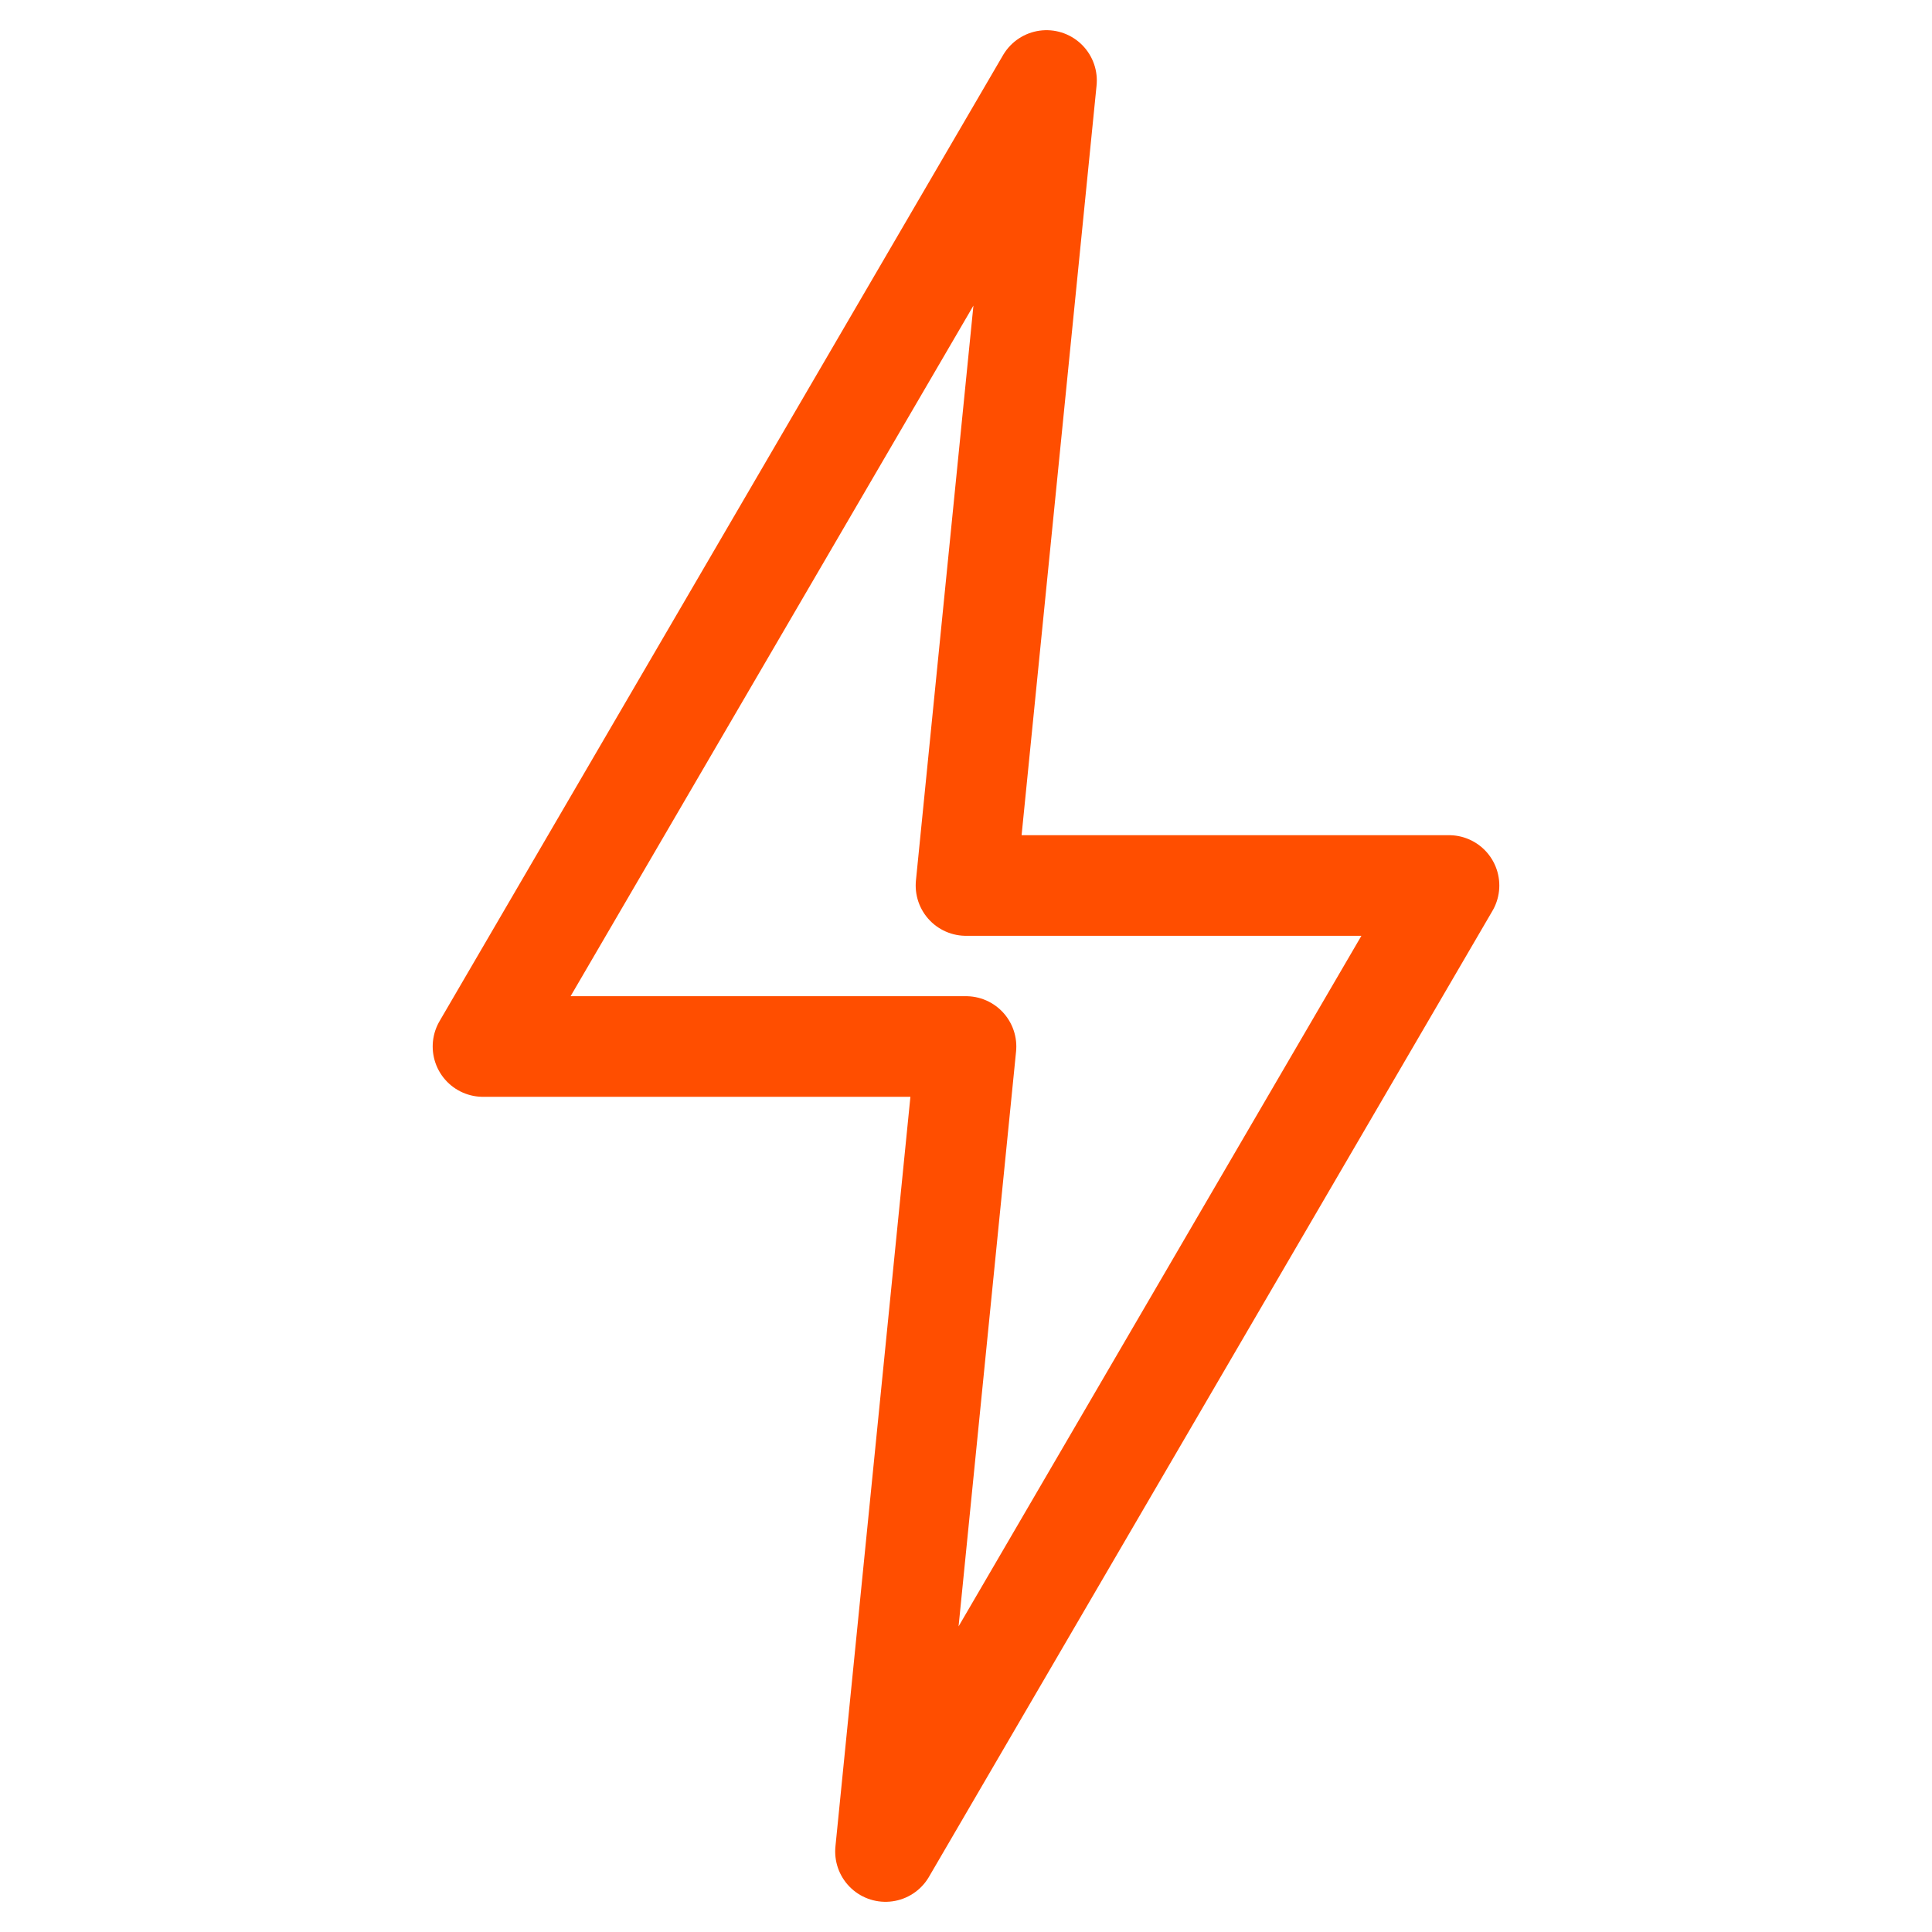 <svg width="48" height="48" viewBox="0 0 48 48" fill="none" xmlns="http://www.w3.org/2000/svg">
    <path d="M26 2L12 26H24L22 46L36 22H24L26 2Z" stroke="#FF4E00" stroke-width="2.5" stroke-linecap="round" stroke-linejoin="round"/>
</svg>
